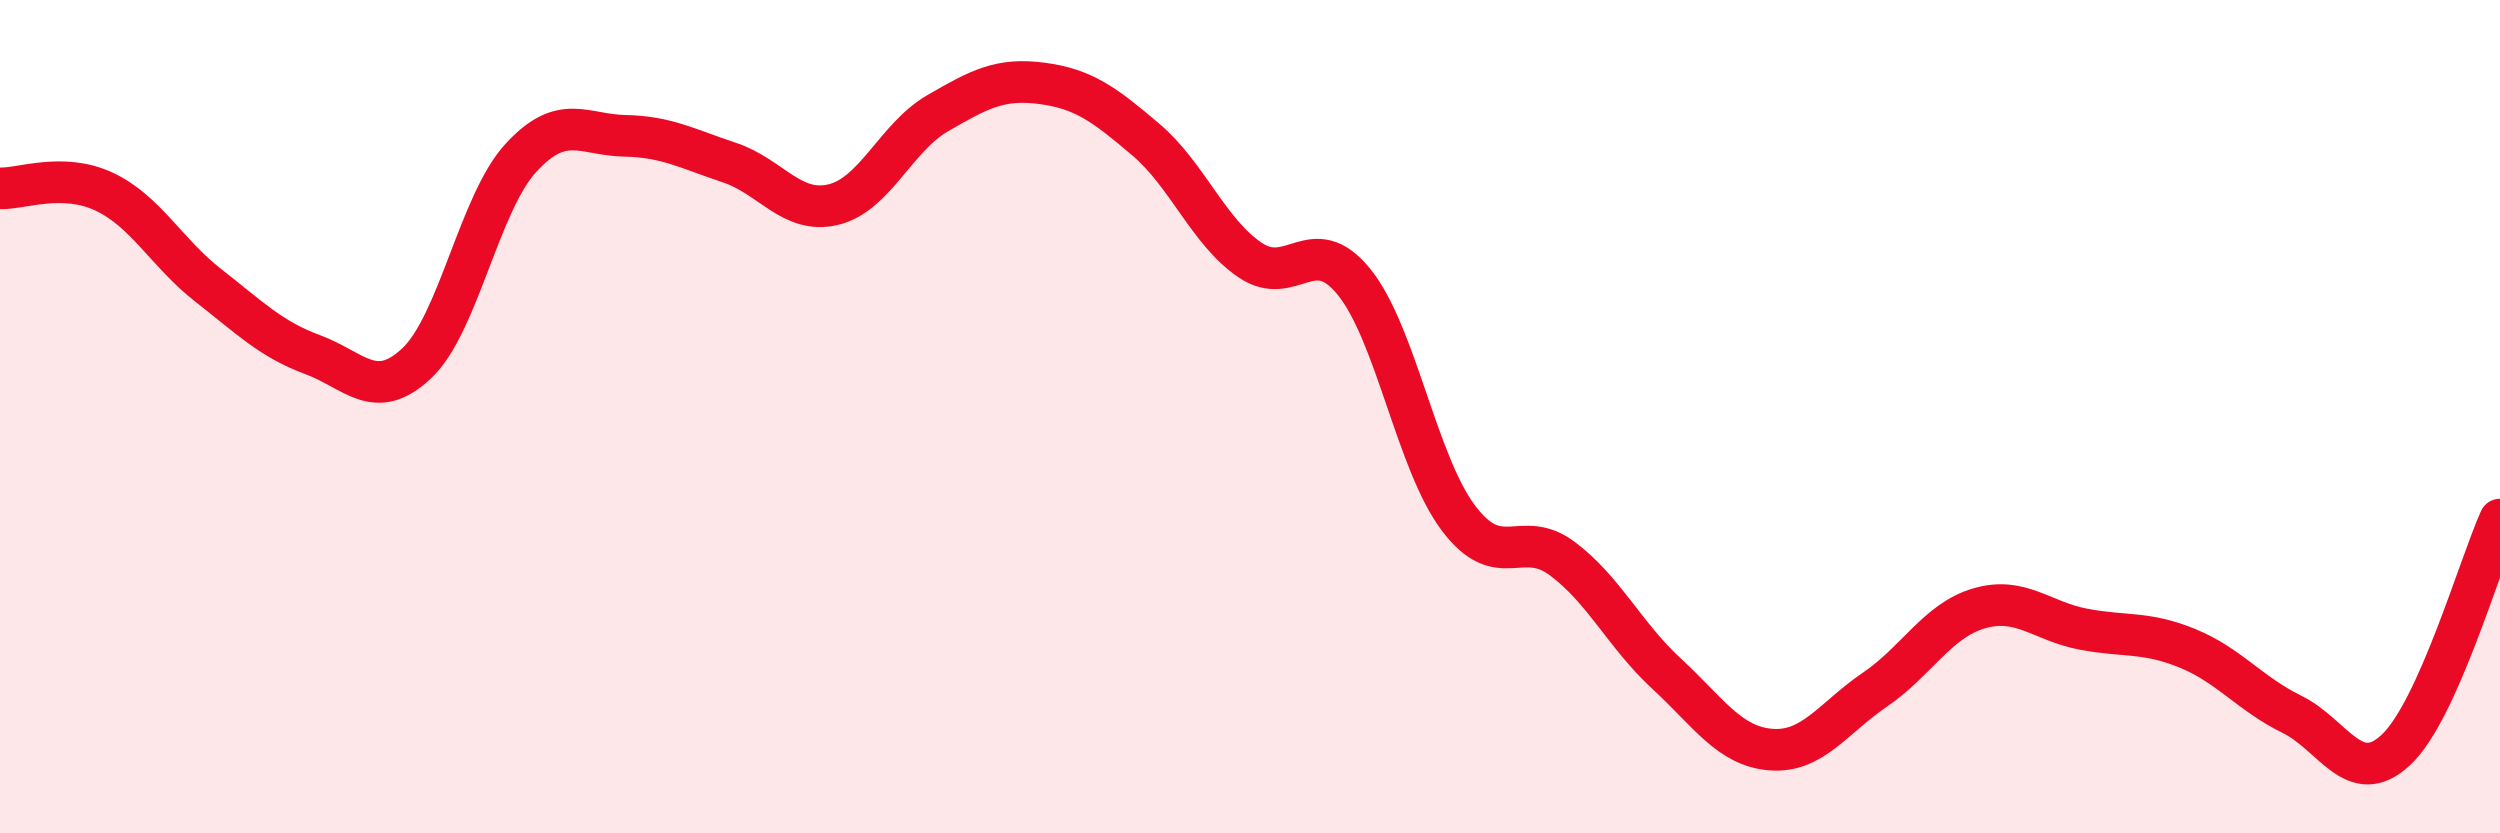 
    <svg width="60" height="20" viewBox="0 0 60 20" xmlns="http://www.w3.org/2000/svg">
      <path
        d="M 0,4.52 C 0.5,4.54 1.5,4.13 2.5,4.6 C 3.5,5.07 4,6.07 5,6.85 C 6,7.63 6.5,8.14 7.5,8.51 C 8.5,8.88 9,9.66 10,8.72 C 11,7.78 11.5,4.88 12.5,3.79 C 13.5,2.7 14,3.24 15,3.26 C 16,3.28 16.5,3.57 17.5,3.9 C 18.5,4.23 19,5.15 20,4.91 C 21,4.67 21.5,3.3 22.5,2.72 C 23.5,2.14 24,1.87 25,2 C 26,2.13 26.5,2.5 27.5,3.35 C 28.5,4.2 29,5.56 30,6.24 C 31,6.92 31.5,5.53 32.5,6.77 C 33.5,8.01 34,11.1 35,12.43 C 36,13.76 36.5,12.66 37.5,13.41 C 38.5,14.16 39,15.25 40,16.17 C 41,17.09 41.5,17.91 42.5,17.99 C 43.5,18.07 44,17.23 45,16.55 C 46,15.87 46.5,14.89 47.5,14.6 C 48.5,14.31 49,14.91 50,15.1 C 51,15.29 51.5,15.15 52.5,15.56 C 53.5,15.97 54,16.65 55,17.14 C 56,17.63 56.5,18.93 57.5,18 C 58.5,17.07 59.5,13.58 60,12.47L60 20L0 20Z"
        fill="#EB0A25"
        opacity="0.1"
        stroke-linecap="round"
        stroke-linejoin="round"
      />
      <path
        d="M 0,4.52 C 0.5,4.54 1.5,4.13 2.5,4.6 C 3.5,5.07 4,6.07 5,6.85 C 6,7.63 6.5,8.14 7.5,8.51 C 8.5,8.88 9,9.66 10,8.72 C 11,7.78 11.5,4.88 12.5,3.79 C 13.5,2.7 14,3.24 15,3.26 C 16,3.28 16.5,3.57 17.5,3.9 C 18.5,4.23 19,5.15 20,4.91 C 21,4.67 21.5,3.3 22.5,2.72 C 23.5,2.14 24,1.87 25,2 C 26,2.13 26.5,2.5 27.5,3.35 C 28.5,4.2 29,5.56 30,6.24 C 31,6.92 31.5,5.53 32.5,6.77 C 33.5,8.01 34,11.1 35,12.43 C 36,13.76 36.5,12.66 37.5,13.41 C 38.5,14.16 39,15.25 40,16.17 C 41,17.09 41.5,17.91 42.5,17.99 C 43.5,18.07 44,17.23 45,16.55 C 46,15.87 46.5,14.89 47.5,14.6 C 48.5,14.31 49,14.91 50,15.1 C 51,15.29 51.5,15.15 52.5,15.56 C 53.5,15.97 54,16.65 55,17.14 C 56,17.63 56.5,18.93 57.5,18 C 58.5,17.07 59.5,13.58 60,12.47"
        stroke="#EB0A25"
        stroke-width="1"
        fill="none"
        stroke-linecap="round"
        stroke-linejoin="round"
      />
    </svg>
  